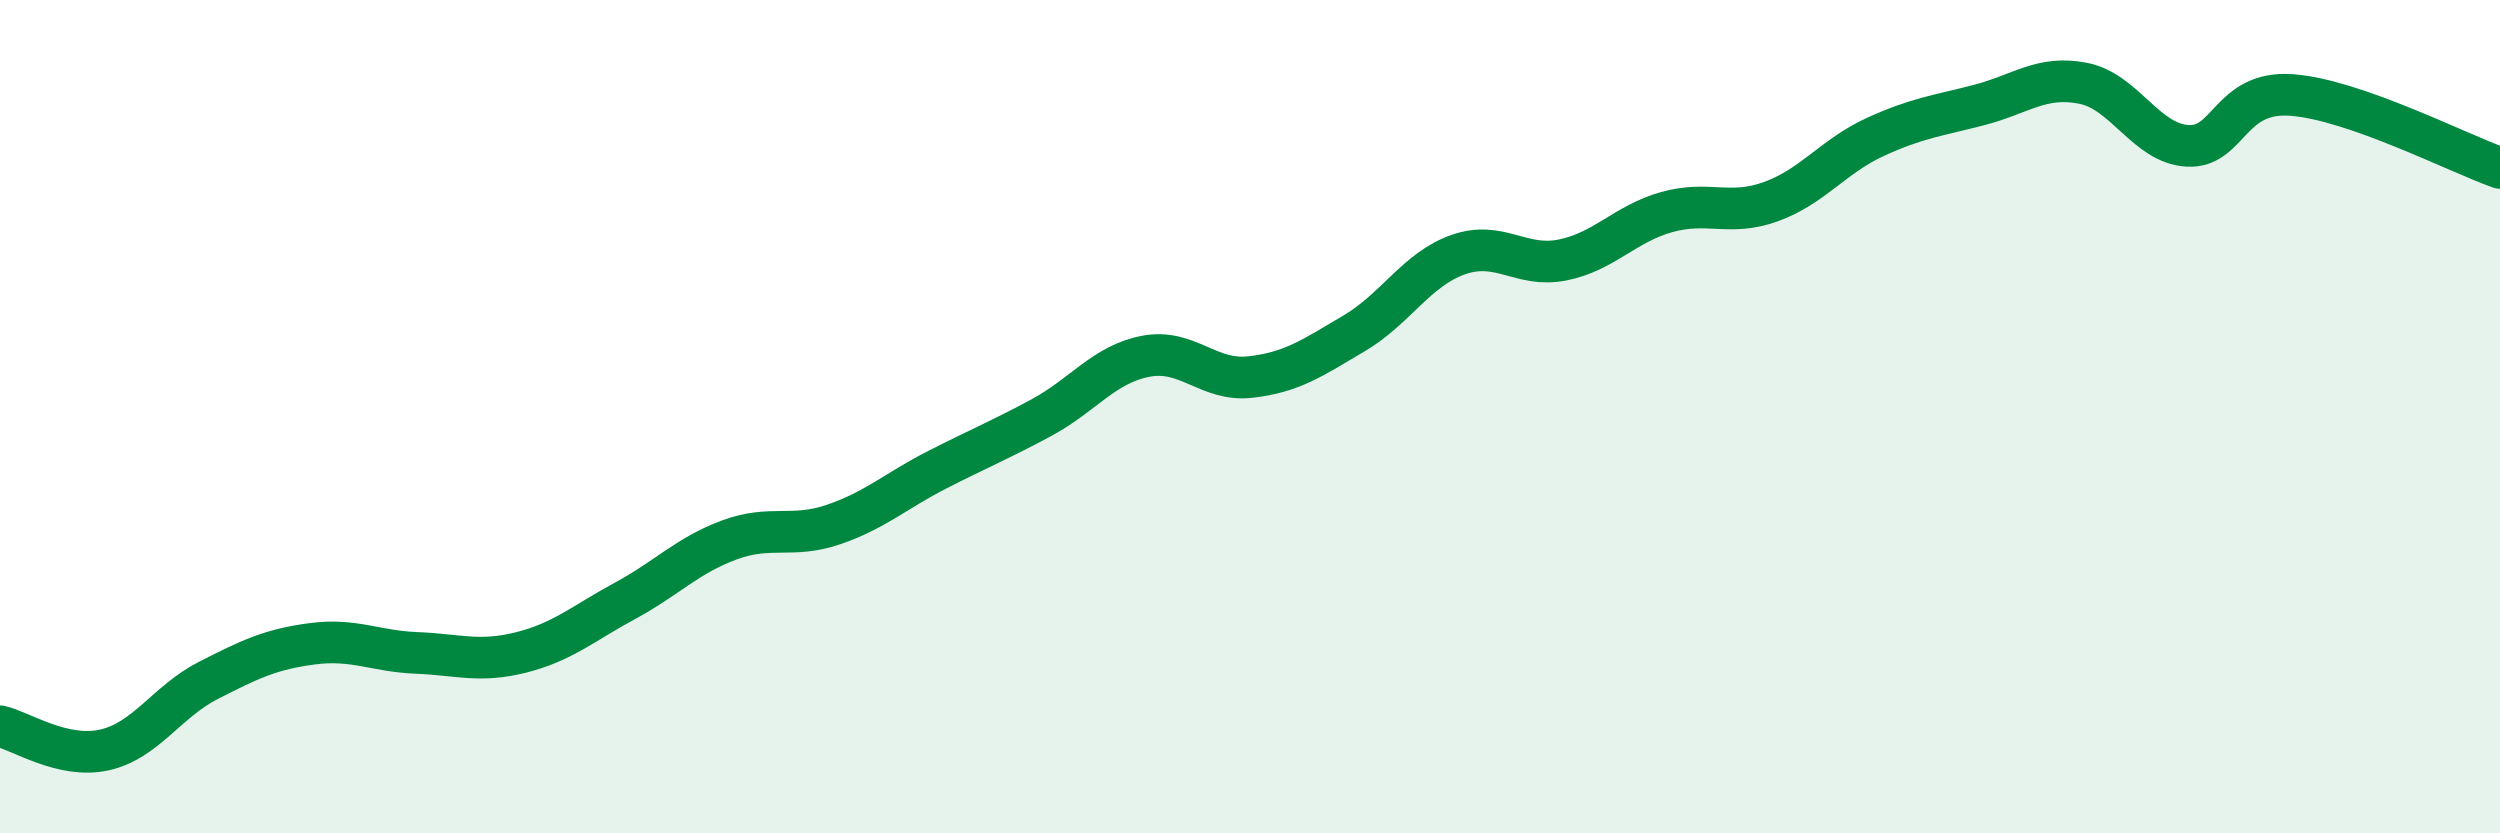 
    <svg width="60" height="20" viewBox="0 0 60 20" xmlns="http://www.w3.org/2000/svg">
      <path
        d="M 0,17.43 C 0.5,17.54 1.5,18.22 2.5,18 C 3.5,17.78 4,16.84 5,16.33 C 6,15.82 6.5,15.58 7.5,15.45 C 8.5,15.32 9,15.63 10,15.67 C 11,15.71 11.5,15.91 12.5,15.66 C 13.5,15.41 14,14.96 15,14.42 C 16,13.88 16.5,13.33 17.5,12.96 C 18.5,12.59 19,12.93 20,12.59 C 21,12.25 21.5,11.78 22.5,11.27 C 23.5,10.76 24,10.56 25,10.02 C 26,9.48 26.5,8.74 27.5,8.55 C 28.5,8.36 29,9.16 30,9.05 C 31,8.94 31.5,8.59 32.5,8 C 33.5,7.41 34,6.46 35,6.11 C 36,5.76 36.5,6.44 37.5,6.24 C 38.5,6.04 39,5.37 40,5.09 C 41,4.81 41.5,5.2 42.5,4.84 C 43.5,4.48 44,3.75 45,3.29 C 46,2.83 46.5,2.78 47.5,2.52 C 48.5,2.26 49,1.8 50,2 C 51,2.2 51.5,3.44 52.5,3.5 C 53.5,3.56 53.5,2.17 55,2.28 C 56.5,2.39 59,3.68 60,4.03L60 20L0 20Z"
        fill="#008740"
        opacity="0.1"
        stroke-linecap="round"
        stroke-linejoin="round"
      />
      <path
        d="M 0,17.43 C 0.5,17.54 1.5,18.22 2.5,18 C 3.5,17.78 4,16.84 5,16.33 C 6,15.82 6.5,15.58 7.5,15.45 C 8.5,15.32 9,15.63 10,15.67 C 11,15.71 11.5,15.91 12.5,15.66 C 13.5,15.41 14,14.96 15,14.42 C 16,13.88 16.5,13.33 17.5,12.96 C 18.5,12.59 19,12.93 20,12.59 C 21,12.25 21.5,11.78 22.5,11.27 C 23.5,10.76 24,10.56 25,10.02 C 26,9.48 26.5,8.74 27.5,8.55 C 28.5,8.36 29,9.16 30,9.05 C 31,8.94 31.5,8.59 32.5,8 C 33.5,7.41 34,6.46 35,6.11 C 36,5.76 36.5,6.44 37.5,6.24 C 38.5,6.04 39,5.37 40,5.09 C 41,4.81 41.5,5.2 42.5,4.84 C 43.5,4.48 44,3.75 45,3.29 C 46,2.83 46.5,2.78 47.5,2.52 C 48.5,2.26 49,1.8 50,2 C 51,2.2 51.5,3.44 52.5,3.5 C 53.5,3.56 53.5,2.17 55,2.28 C 56.5,2.39 59,3.68 60,4.03"
        stroke="#008740"
        stroke-width="1"
        fill="none"
        stroke-linecap="round"
        stroke-linejoin="round"
      />
    </svg>
  